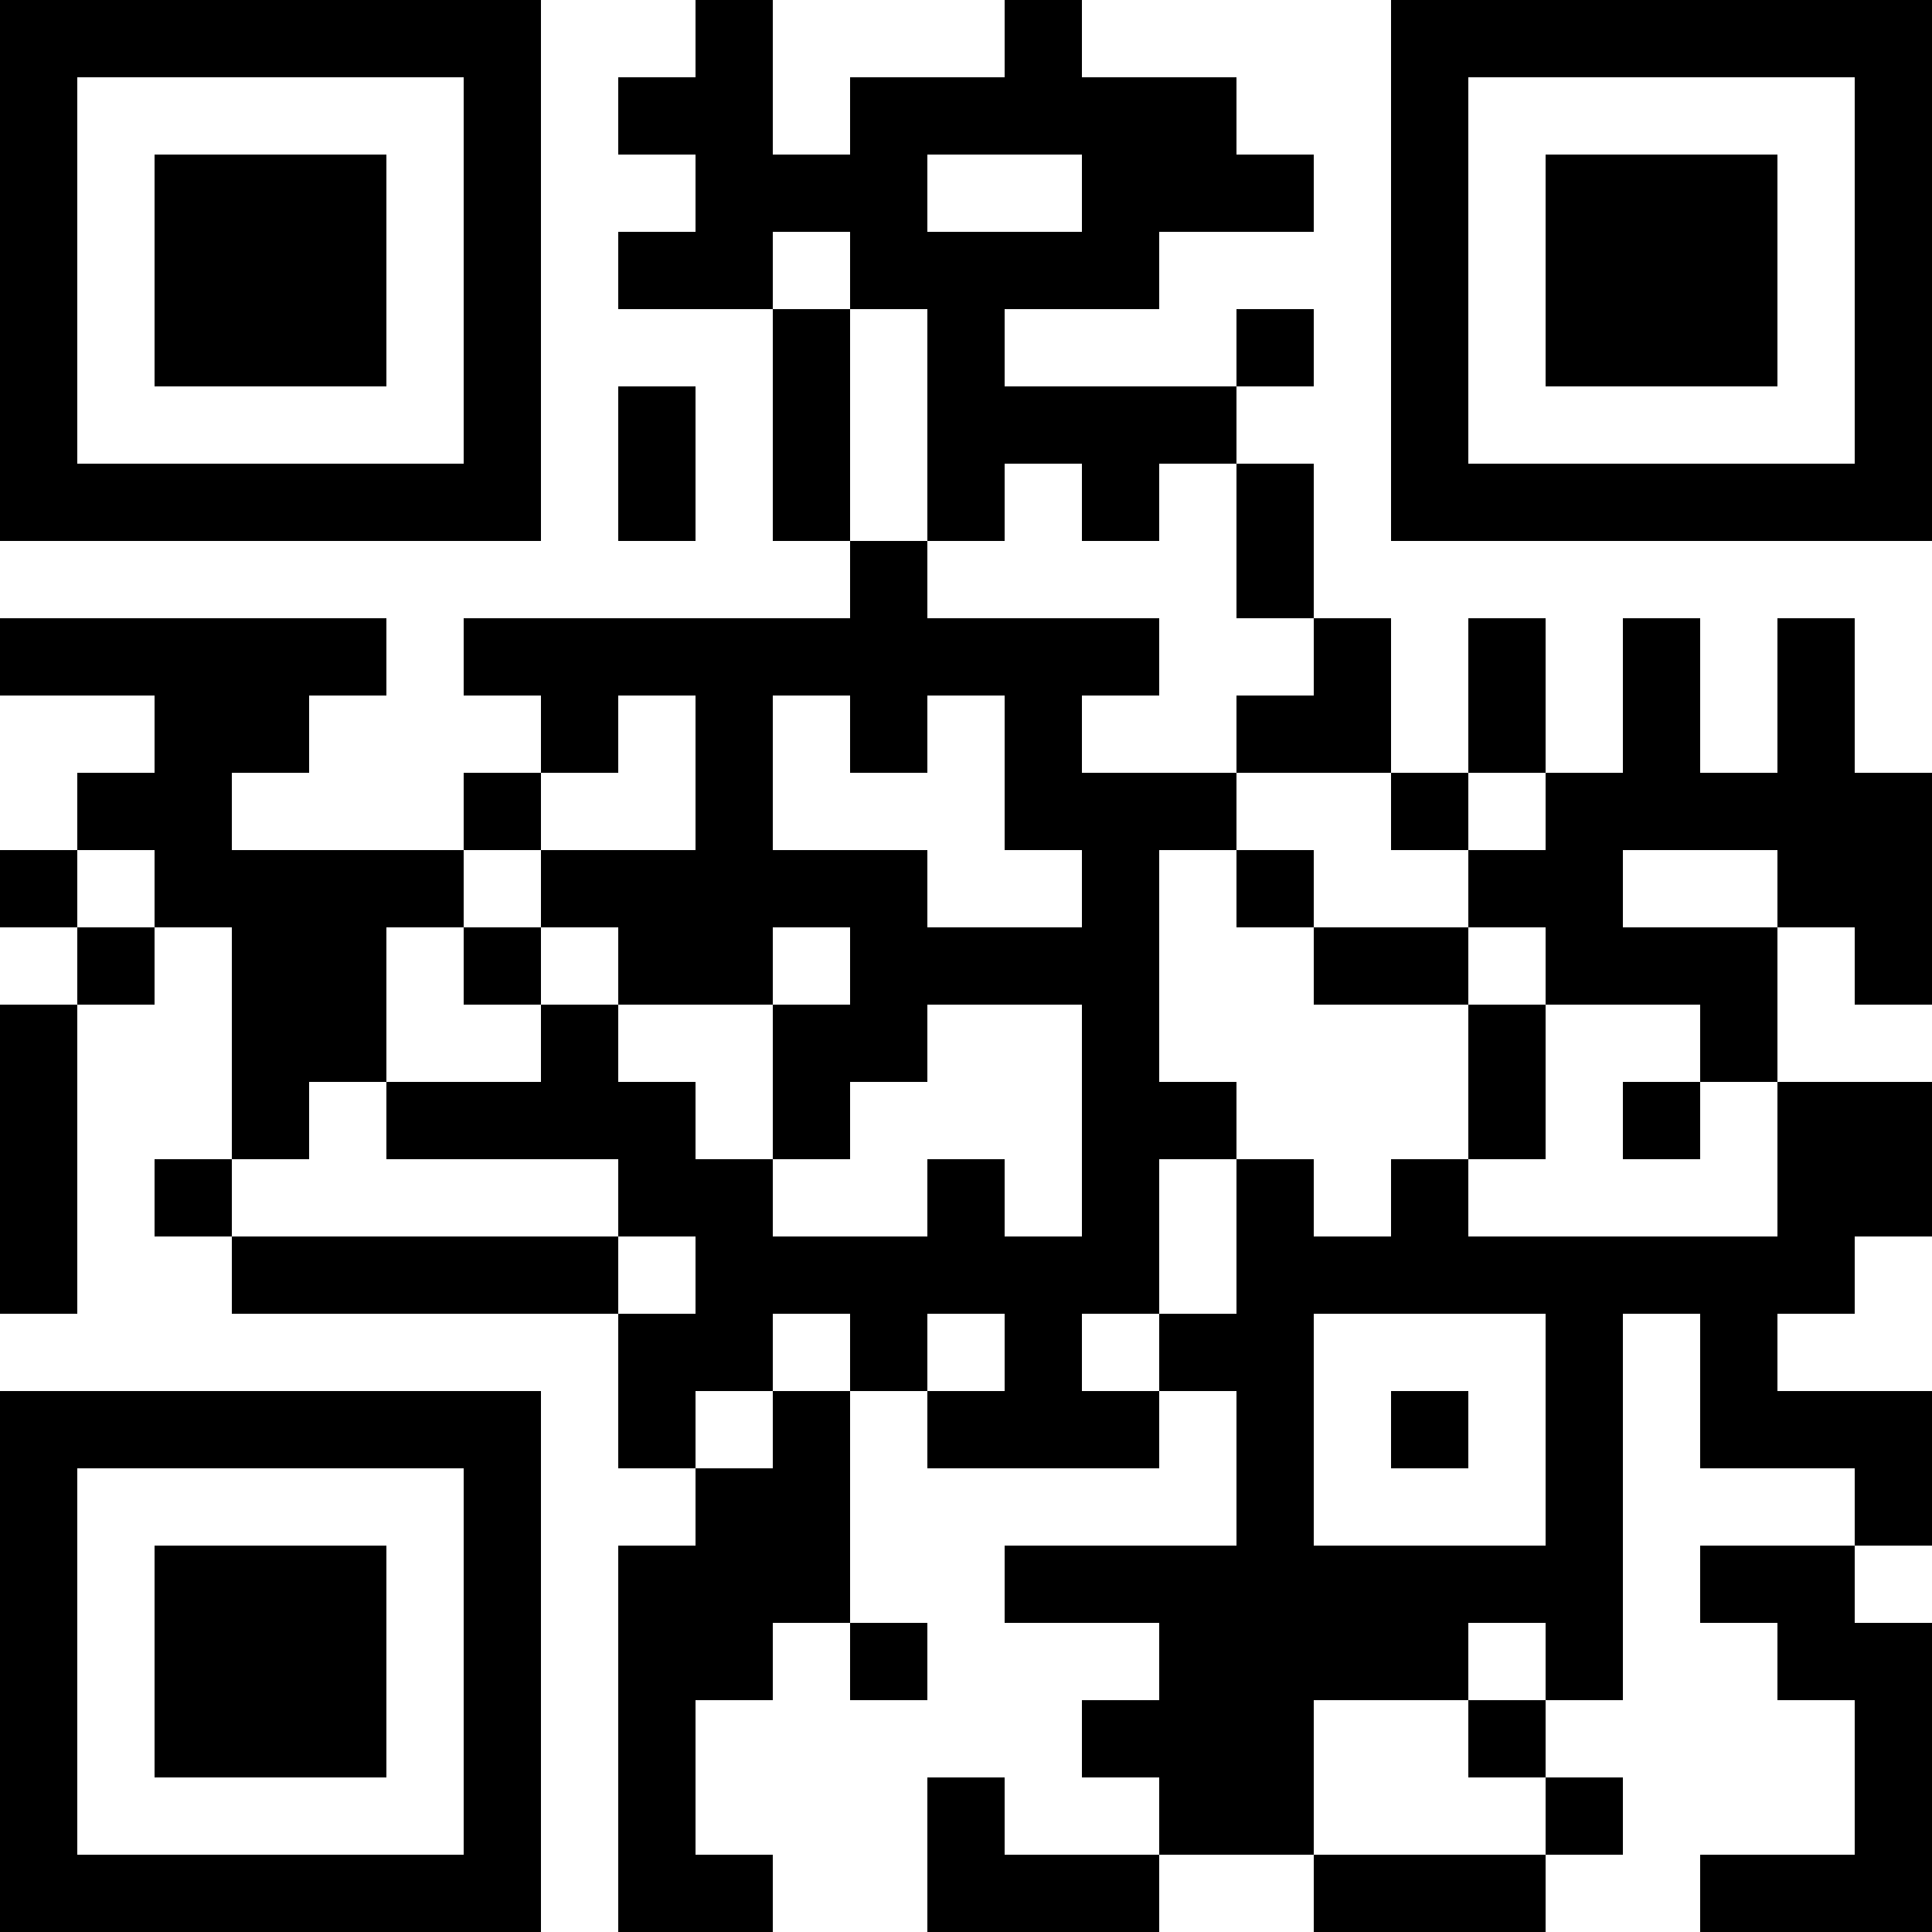 <?xml version="1.0" encoding="UTF-8" standalone="yes"?>
<svg version="1.0" xmlns="http://www.w3.org/2000/svg" width="250" height="250" viewBox="0 0 250 250" preserveAspectRatio="xMidYMid meet">
  <g transform="translate(0,250) scale(0.1,-0.1)" fill="#000000" stroke="none">
    <path d="M0 2150 l0 -350 350 0 350 0 0 350 0 350 -350 0 -350 0 0 -350z m600
0 l0 -250 -250 0 -250 0 0 250 0 250 250 0 250 0 0 -250z"/>
    <path d="M200 2150 l0 -150 150 0 150 0 0 150 0 150 -150 0 -150 0 0 -150z"/>
    <path d="M900 2450 l0 -50 -50 0 -50 0 0 -50 0 -50 50 0 50 0 0 -50 0 -50 -50
0 -50 0 0 -50 0 -50 100 0 100 0 0 -150 0 -150 50 0 50 0 0 -50 0 -50 -250 0
-250 0 0 -50 0 -50 50 0 50 0 0 -50 0 -50 -50 0 -50 0 0 -50 0 -50 -150 0
-150 0 0 50 0 50 50 0 50 0 0 50 0 50 50 0 50 0 0 50 0 50 -250 0 -250 0 0
-50 0 -50 100 0 100 0 0 -50 0 -50 -50 0 -50 0 0 -50 0 -50 -50 0 -50 0 0 -50
0 -50 50 0 50 0 0 -50 0 -50 -50 0 -50 0 0 -200 0 -200 50 0 50 0 0 200 0 200
50 0 50 0 0 50 0 50 50 0 50 0 0 -150 0 -150 -50 0 -50 0 0 -50 0 -50 50 0 50
0 0 -50 0 -50 250 0 250 0 0 -100 0 -100 50 0 50 0 0 -50 0 -50 -50 0 -50 0 0
-250 0 -250 100 0 100 0 0 50 0 50 -50 0 -50 0 0 100 0 100 50 0 50 0 0 50 0
50 50 0 50 0 0 -50 0 -50 50 0 50 0 0 50 0 50 -50 0 -50 0 0 150 0 150 50 0
50 0 0 -50 0 -50 150 0 150 0 0 50 0 50 50 0 50 0 0 -100 0 -100 -150 0 -150
0 0 -50 0 -50 100 0 100 0 0 -50 0 -50 -50 0 -50 0 0 -50 0 -50 50 0 50 0 0
-50 0 -50 -100 0 -100 0 0 50 0 50 -50 0 -50 0 0 -100 0 -100 150 0 150 0 0
50 0 50 100 0 100 0 0 -50 0 -50 150 0 150 0 0 50 0 50 50 0 50 0 0 50 0 50
-50 0 -50 0 0 50 0 50 50 0 50 0 0 250 0 250 50 0 50 0 0 -100 0 -100 100 0
100 0 0 -50 0 -50 -100 0 -100 0 0 -50 0 -50 50 0 50 0 0 -50 0 -50 50 0 50 0
0 -100 0 -100 -100 0 -100 0 0 -50 0 -50 150 0 150 0 0 200 0 200 -50 0 -50 0
0 50 0 50 50 0 50 0 0 100 0 100 -100 0 -100 0 0 50 0 50 50 0 50 0 0 50 0 50
50 0 50 0 0 100 0 100 -100 0 -100 0 0 100 0 100 50 0 50 0 0 -50 0 -50 50 0
50 0 0 150 0 150 -50 0 -50 0 0 100 0 100 -50 0 -50 0 0 -100 0 -100 -50 0
-50 0 0 100 0 100 -50 0 -50 0 0 -100 0 -100 -50 0 -50 0 0 100 0 100 -50 0
-50 0 0 -100 0 -100 -50 0 -50 0 0 100 0 100 -50 0 -50 0 0 100 0 100 -50 0
-50 0 0 50 0 50 50 0 50 0 0 50 0 50 -50 0 -50 0 0 -50 0 -50 -150 0 -150 0 0
50 0 50 100 0 100 0 0 50 0 50 100 0 100 0 0 50 0 50 -50 0 -50 0 0 50 0 50
-100 0 -100 0 0 50 0 50 -50 0 -50 0 0 -50 0 -50 -100 0 -100 0 0 -50 0 -50
-50 0 -50 0 0 100 0 100 -50 0 -50 0 0 -50z m500 -200 l0 -50 -100 0 -100 0 0
50 0 50 100 0 100 0 0 -50z m-300 -100 l0 -50 50 0 50 0 0 -150 0 -150 50 0
50 0 0 50 0 50 50 0 50 0 0 -50 0 -50 50 0 50 0 0 50 0 50 50 0 50 0 0 -100 0
-100 50 0 50 0 0 -50 0 -50 -50 0 -50 0 0 -50 0 -50 100 0 100 0 0 -50 0 -50
50 0 50 0 0 50 0 50 50 0 50 0 0 -50 0 -50 -50 0 -50 0 0 -50 0 -50 50 0 50 0
0 -50 0 -50 100 0 100 0 0 -50 0 -50 50 0 50 0 0 -100 0 -100 -200 0 -200 0 0
50 0 50 -50 0 -50 0 0 -50 0 -50 -50 0 -50 0 0 50 0 50 -50 0 -50 0 0 -100 0
-100 -50 0 -50 0 0 -50 0 -50 -50 0 -50 0 0 50 0 50 50 0 50 0 0 100 0 100 50
0 50 0 0 50 0 50 -50 0 -50 0 0 150 0 150 50 0 50 0 0 50 0 50 -100 0 -100 0
0 50 0 50 50 0 50 0 0 50 0 50 -150 0 -150 0 0 50 0 50 -50 0 -50 0 0 150 0
150 -50 0 -50 0 0 50 0 50 50 0 50 0 0 -50z m-200 -650 l0 -100 -100 0 -100 0
0 -50 0 -50 50 0 50 0 0 -50 0 -50 100 0 100 0 0 50 0 50 50 0 50 0 0 -50 0
-50 -50 0 -50 0 0 -100 0 -100 50 0 50 0 0 50 0 50 50 0 50 0 0 50 0 50 100 0
100 0 0 -150 0 -150 -50 0 -50 0 0 50 0 50 -50 0 -50 0 0 -50 0 -50 -100 0
-100 0 0 50 0 50 -50 0 -50 0 0 50 0 50 -50 0 -50 0 0 50 0 50 -50 0 -50 0 0
-50 0 -50 -100 0 -100 0 0 -50 0 -50 150 0 150 0 0 -50 0 -50 50 0 50 0 0 -50
0 -50 -50 0 -50 0 0 50 0 50 -250 0 -250 0 0 50 0 50 50 0 50 0 0 50 0 50 50
0 50 0 0 100 0 100 50 0 50 0 0 50 0 50 50 0 50 0 0 50 0 50 50 0 50 0 0 50 0
50 50 0 50 0 0 -100z m200 50 l0 -50 50 0 50 0 0 50 0 50 50 0 50 0 0 -100 0
-100 50 0 50 0 0 -50 0 -50 -100 0 -100 0 0 50 0 50 -100 0 -100 0 0 100 0
100 50 0 50 0 0 -50z m-900 -200 l0 -50 -50 0 -50 0 0 50 0 50 50 0 50 0 0
-50z m2100 0 l0 -50 -100 0 -100 0 0 50 0 50 100 0 100 0 0 -50z m-1200 -600
l0 -50 -50 0 -50 0 0 -50 0 -50 -50 0 -50 0 0 50 0 50 50 0 50 0 0 50 0 50 50
0 50 0 0 -50z m200 0 l0 -50 -50 0 -50 0 0 50 0 50 50 0 50 0 0 -50z m700
-100 l0 -150 -150 0 -150 0 0 150 0 150 150 0 150 0 0 -150z m0 -300 l0 -50
-50 0 -50 0 0 -50 0 -50 50 0 50 0 0 -50 0 -50 -150 0 -150 0 0 100 0 100 100
0 100 0 0 50 0 50 50 0 50 0 0 -50z"/>
    <path d="M1600 1350 l0 -50 50 0 50 0 0 -50 0 -50 100 0 100 0 0 -100 0 -100
50 0 50 0 0 100 0 100 -50 0 -50 0 0 50 0 50 -100 0 -100 0 0 50 0 50 -50 0
-50 0 0 -50z"/>
    <path d="M2100 1050 l0 -50 50 0 50 0 0 50 0 50 -50 0 -50 0 0 -50z"/>
    <path d="M600 1250 l0 -50 50 0 50 0 0 50 0 50 -50 0 -50 0 0 -50z"/>
    <path d="M1800 650 l0 -50 50 0 50 0 0 50 0 50 -50 0 -50 0 0 -50z"/>
    <path d="M1800 2150 l0 -350 350 0 350 0 0 350 0 350 -350 0 -350 0 0 -350z
m600 0 l0 -250 -250 0 -250 0 0 250 0 250 250 0 250 0 0 -250z"/>
    <path d="M2000 2150 l0 -150 150 0 150 0 0 150 0 150 -150 0 -150 0 0 -150z"/>
    <path d="M800 1900 l0 -100 50 0 50 0 0 100 0 100 -50 0 -50 0 0 -100z"/>
    <path d="M0 350 l0 -350 350 0 350 0 0 350 0 350 -350 0 -350 0 0 -350z m600
0 l0 -250 -250 0 -250 0 0 250 0 250 250 0 250 0 0 -250z"/>
    <path d="M200 350 l0 -150 150 0 150 0 0 150 0 150 -150 0 -150 0 0 -150z"/>
  </g>
</svg>